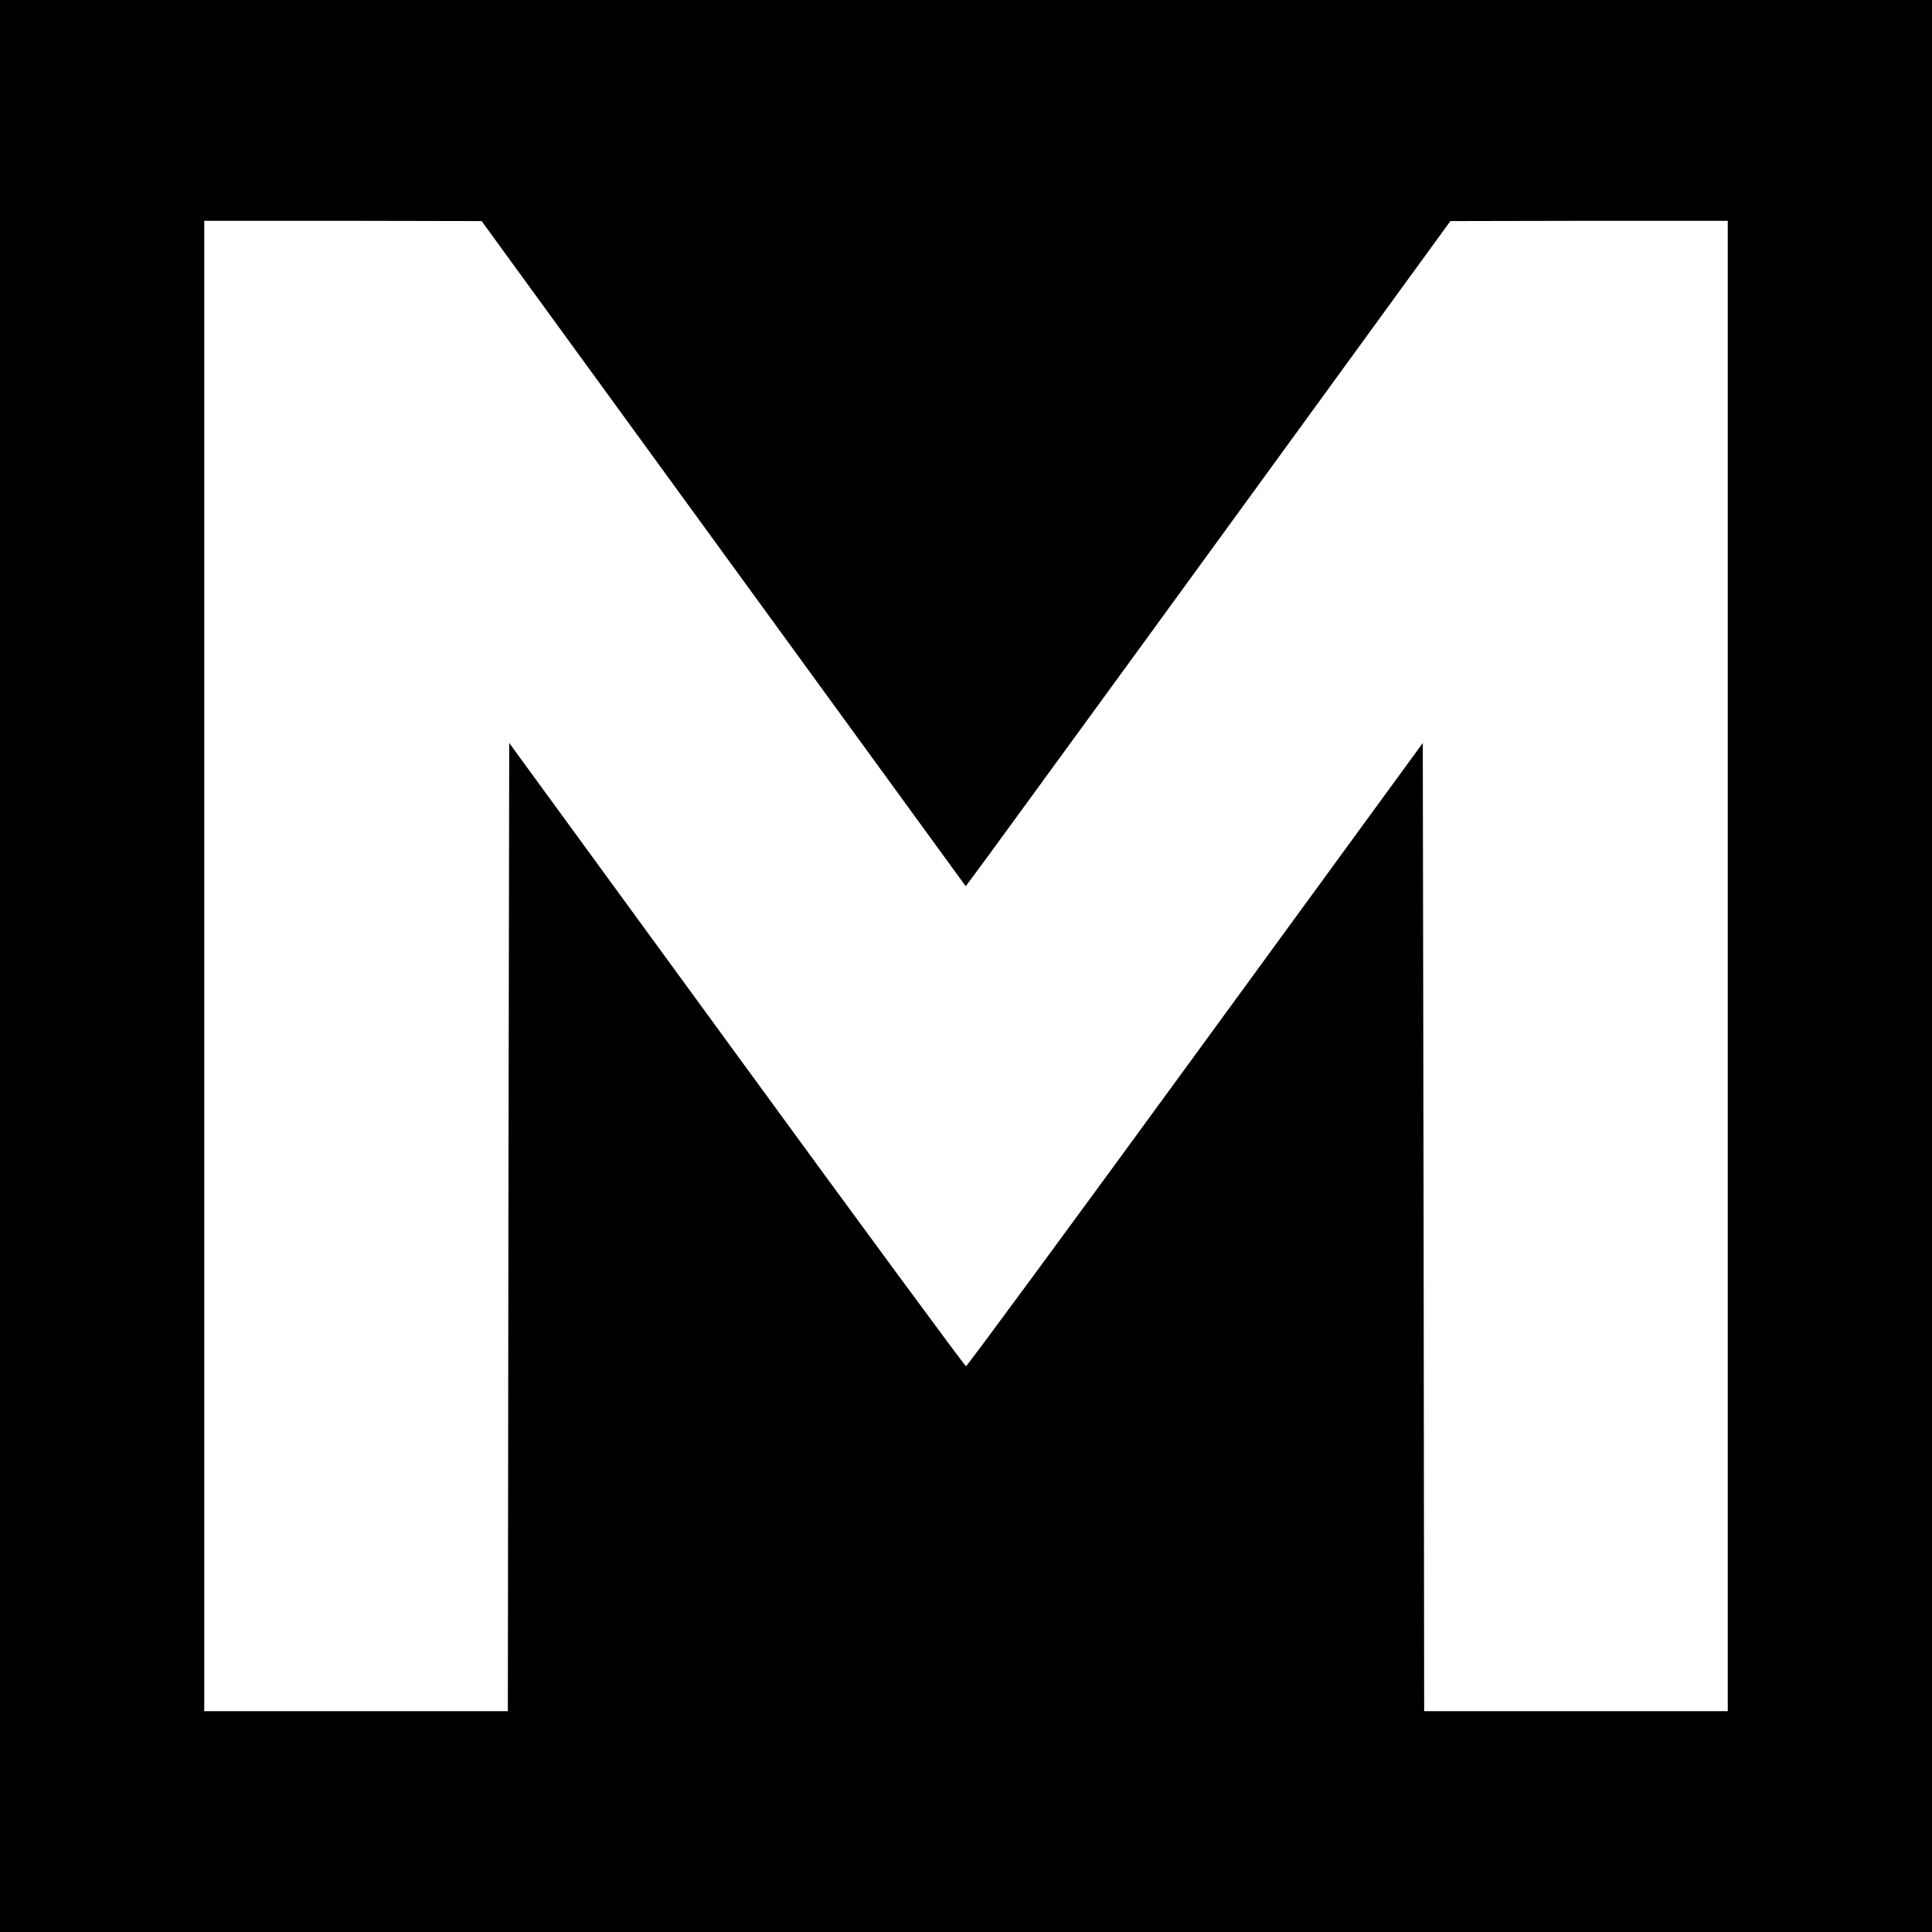 <?xml version="1.0" standalone="no"?>
<!DOCTYPE svg PUBLIC "-//W3C//DTD SVG 20010904//EN"
 "http://www.w3.org/TR/2001/REC-SVG-20010904/DTD/svg10.dtd">
<svg version="1.0" xmlns="http://www.w3.org/2000/svg"
 width="700pt" height="700pt" viewBox="0 0 700 700"
 preserveAspectRatio="xMidYMid meet">
<g transform="translate(0,700) scale(0.1,-0.1)"
fill="#000000" stroke="none">
<path d="M0 3500 l0 -3500 3500 0 3500 0 0 3500 0 3500 -3500 0 -3500 0 0
-3500z m2622 1494 l877 -1205 88 119 c48 66 444 608 878 1205 l790 1086 503 1
502 0 0 -2700 0 -2700 -550 0 -550 0 -2 1754 -3 1754 -824 -1129 c-453 -621
-827 -1129 -831 -1129 -4 0 -378 508 -831 1129 l-824 1129 -3 -1754 -2 -1754
-550 0 -550 0 0 2700 0 2700 503 0 502 -1 877 -1205z"/>
</g>
</svg>
